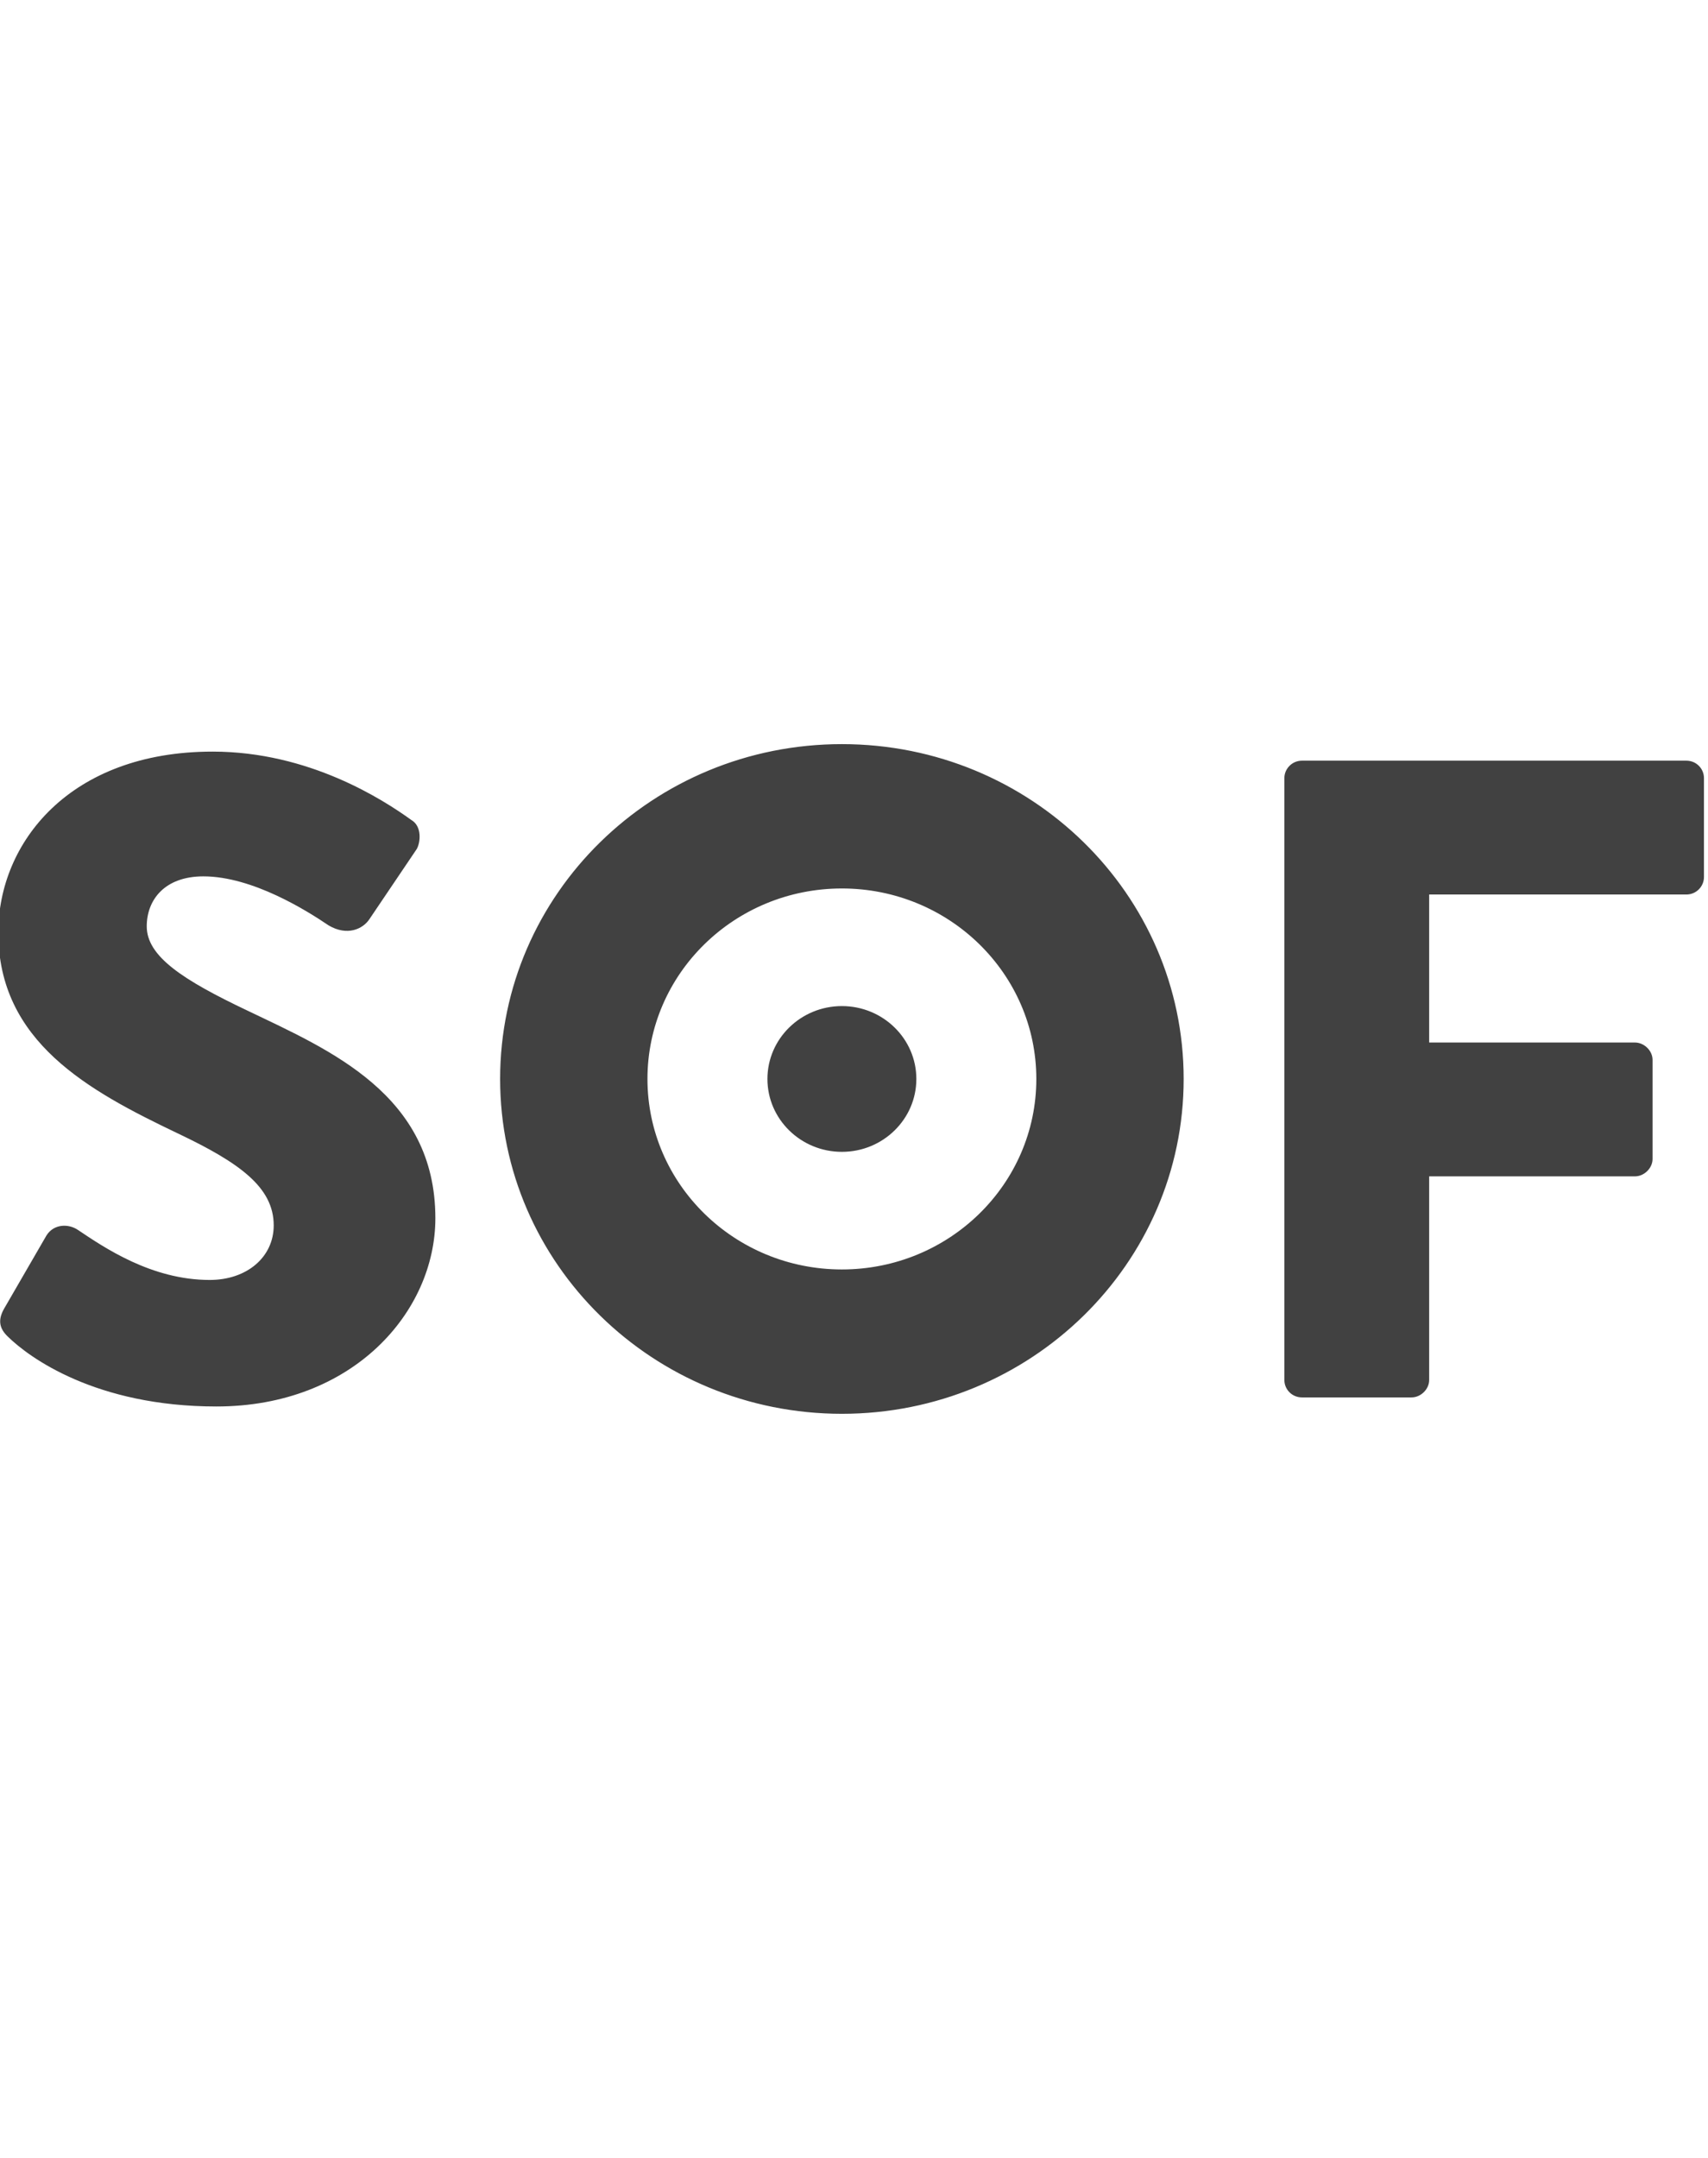 <svg xmlns="http://www.w3.org/2000/svg" width="95" height="120" viewBox="0 0 95 120" fill="none"><g clip-path="url(#clip0_6215_542)"><path fill-rule="evenodd" clip-rule="evenodd" d="M46.827 78.62C36.331 78.62 27.817 70.284 27.817 60C27.817 49.717 36.322 41.38 46.827 41.38C57.331 41.38 65.836 49.717 65.836 60C65.836 70.284 57.323 78.62 46.827 78.62V78.62ZM0.418 74.31C0.002 73.903 -0.148 73.452 0.215 72.797L2.587 68.699C3.002 68.044 3.825 68.044 4.339 68.398C5.781 69.363 8.419 71.177 11.666 71.177C13.728 71.177 15.224 69.912 15.224 68.142C15.224 66.018 13.312 64.655 9.905 63.035C4.914 60.655 -0.095 57.929 -0.095 51.858C-0.095 46.858 3.879 41.796 11.826 41.796C17.198 41.796 21.322 44.477 22.87 45.593C23.49 45.947 23.384 46.858 23.18 47.212L20.552 51.106C20.189 51.663 19.313 52.071 18.277 51.46C17.091 50.655 14.047 48.734 11.312 48.734C9.144 48.734 8.162 50.053 8.162 51.513C8.162 53.186 10.171 54.495 13.79 56.212C18.33 58.389 24.215 60.867 24.215 67.744C24.215 72.956 19.622 78.213 12.038 78.213C5.33 78.213 1.613 75.487 0.427 74.319L0.418 74.31ZM71.438 43.265C71.438 42.761 71.854 42.3 72.42 42.3H93.793C94.359 42.3 94.775 42.752 94.775 43.265V48.778C94.775 49.283 94.359 49.743 93.793 49.743H79.491V57.973H90.934C91.448 57.973 91.916 58.425 91.916 58.938V64.451C91.916 64.956 91.456 65.416 90.934 65.416H79.491V76.744C79.491 77.248 79.031 77.709 78.509 77.709H72.42C71.854 77.709 71.438 77.257 71.438 76.744V43.265V43.265ZM57.641 60C57.641 54.15 52.8 49.407 46.827 49.407C40.853 49.407 36.012 54.15 36.012 60C36.012 65.85 40.853 70.593 46.827 70.593C52.8 70.593 57.641 65.85 57.641 60ZM50.968 60C50.968 57.761 49.11 55.947 46.827 55.947C44.544 55.947 42.685 57.761 42.685 60C42.685 62.239 44.544 64.053 46.827 64.053C49.11 64.053 50.968 62.239 50.968 60Z" fill="#414141"/></g><defs><clipPath id="clip0_6215_542"><rect width="95" height="120" fill="white"/></clipPath></defs></svg>